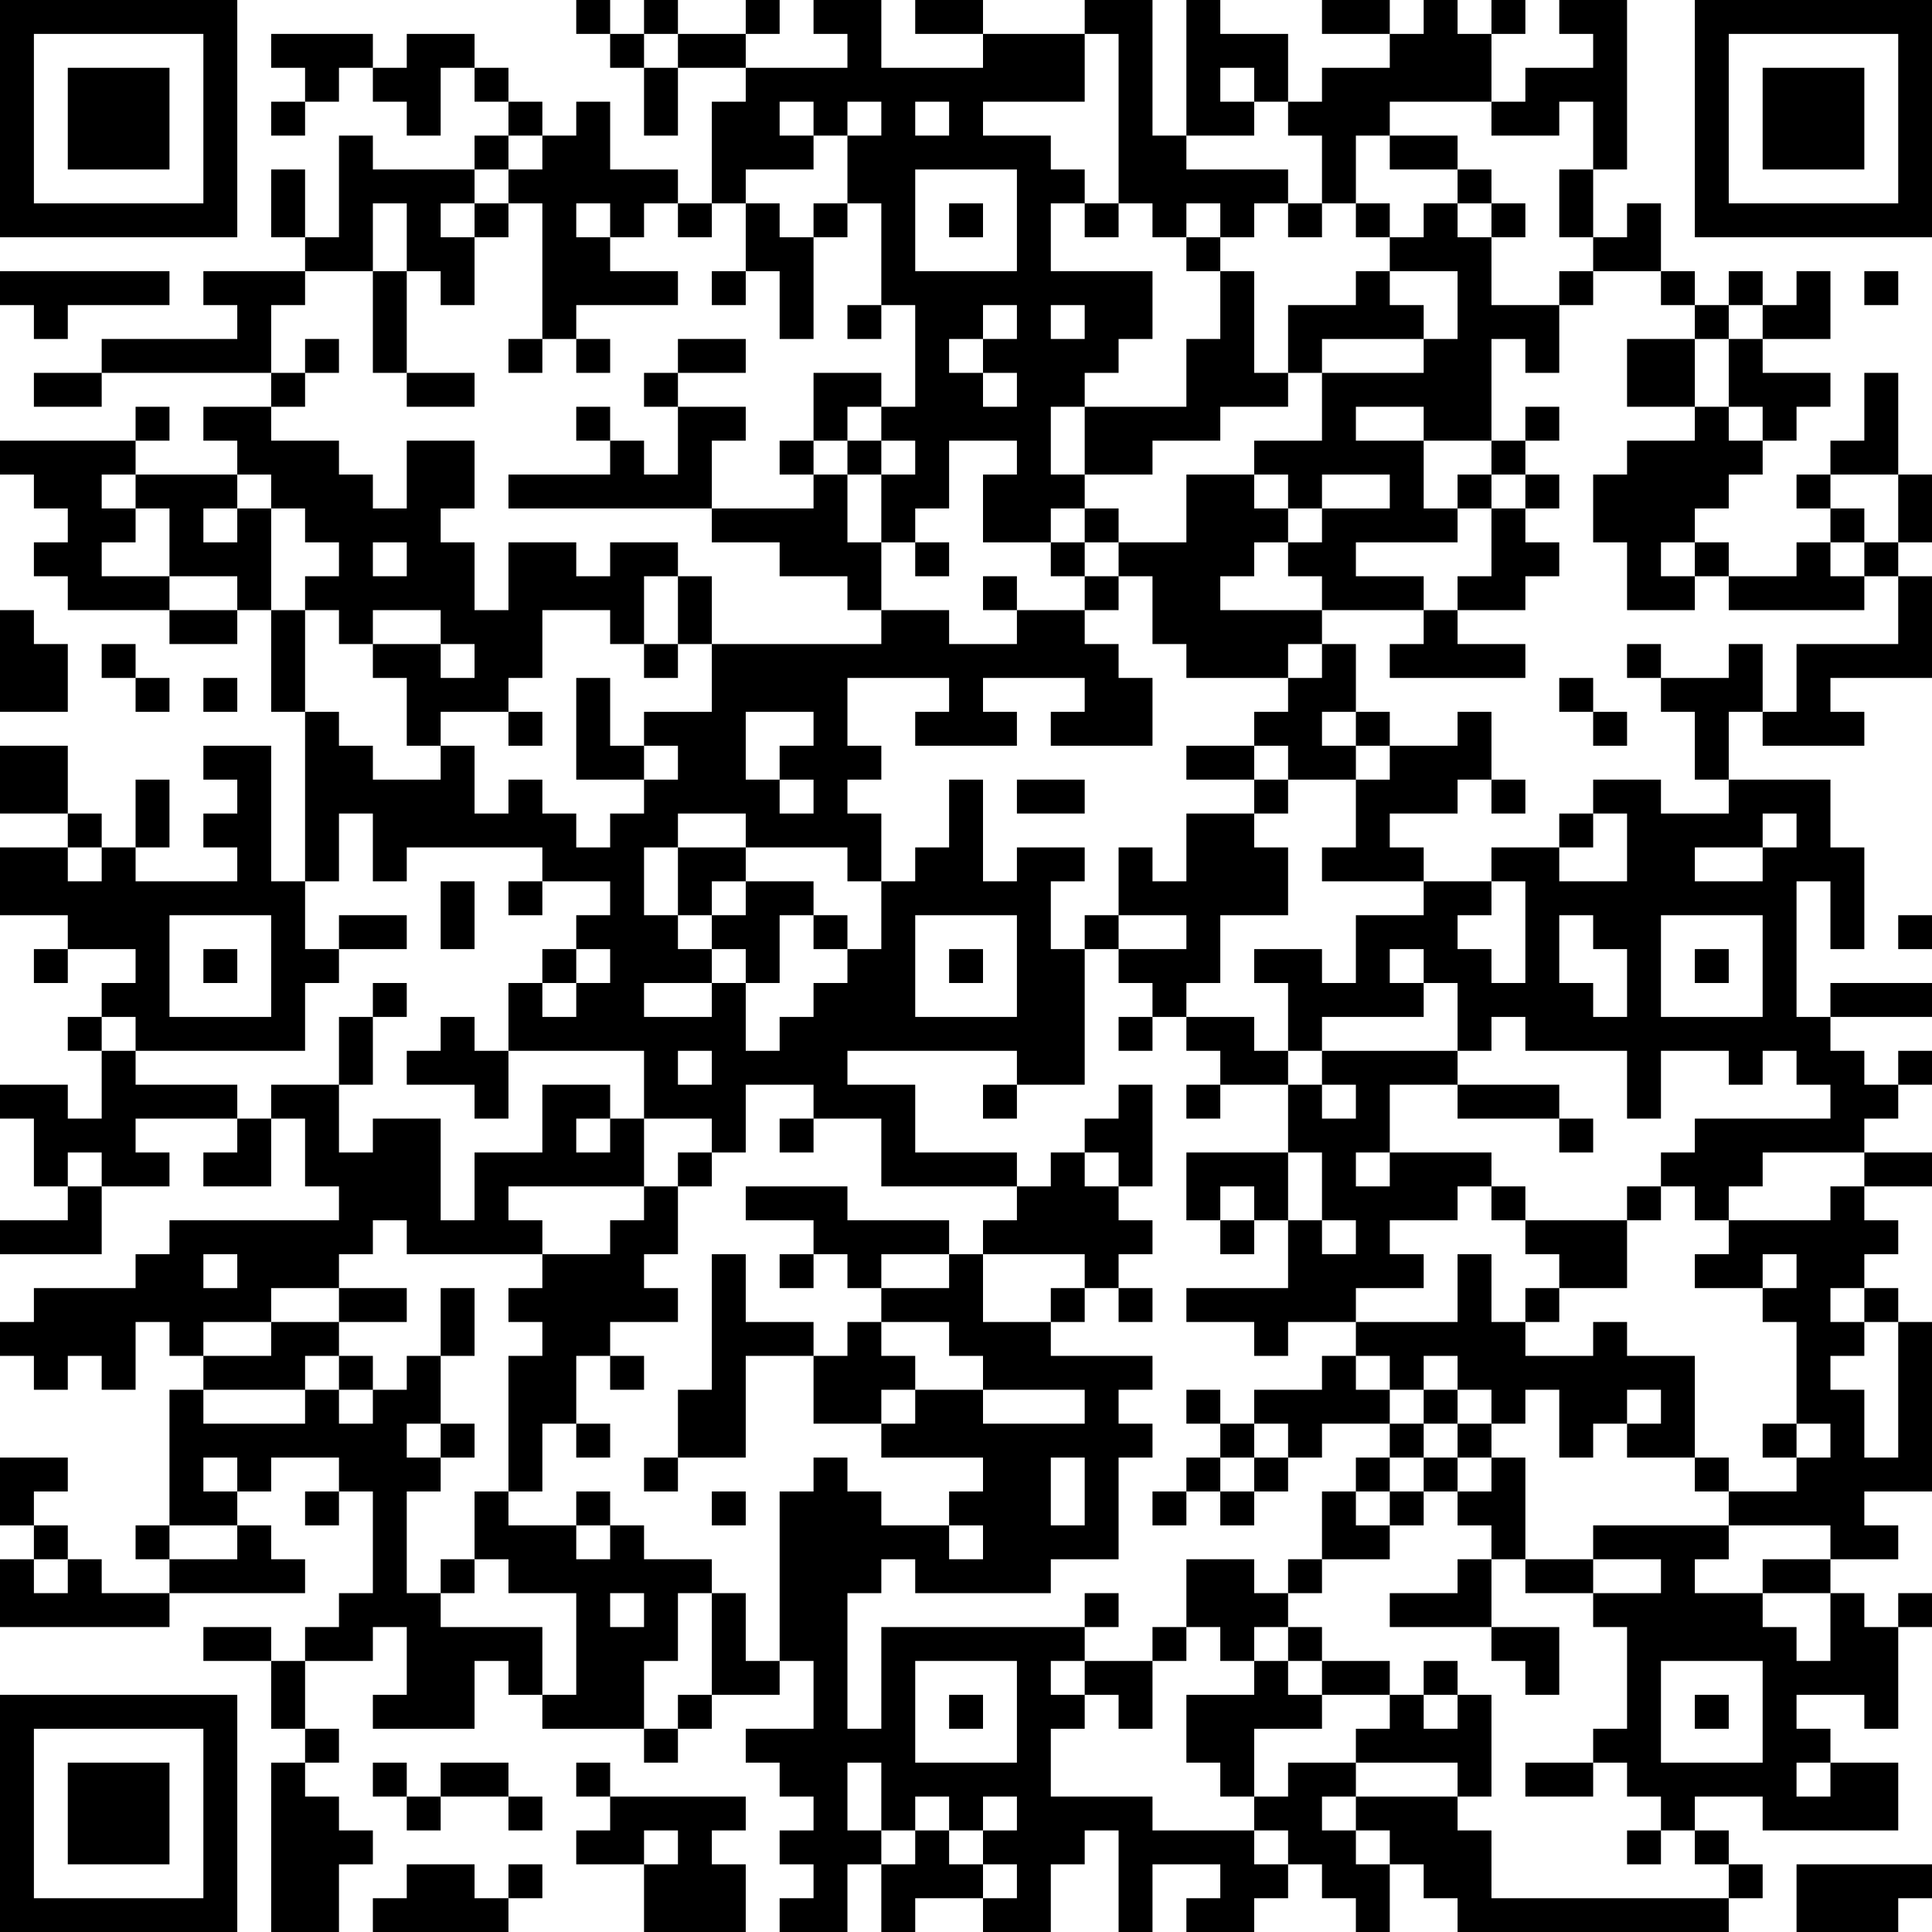 <?xml version="1.0" encoding="UTF-8"?>
<svg xmlns="http://www.w3.org/2000/svg" version="1.1" width="200" height="200" viewBox="0 0 200 200"><rect x="0" y="0" width="200" height="200" fill="#ffffff"/><g transform="scale(3.509)"><g transform="translate(0,0)"><path fill-rule="evenodd" d="M17 0L17 1L18 1L18 2L19 2L19 4L20 4L20 2L22 2L22 3L21 3L21 6L20 6L20 5L18 5L18 3L17 3L17 4L16 4L16 3L15 3L15 2L14 2L14 1L12 1L12 2L11 2L11 1L8 1L8 2L9 2L9 3L8 3L8 4L9 4L9 3L10 3L10 2L11 2L11 3L12 3L12 4L13 4L13 2L14 2L14 3L15 3L15 4L14 4L14 5L11 5L11 4L10 4L10 7L9 7L9 5L8 5L8 7L9 7L9 8L6 8L6 9L7 9L7 10L3 10L3 11L1 11L1 12L3 12L3 11L8 11L8 12L6 12L6 13L7 13L7 14L4 14L4 13L5 13L5 12L4 12L4 13L0 13L0 14L1 14L1 15L2 15L2 16L1 16L1 17L2 17L2 18L5 18L5 19L7 19L7 18L8 18L8 21L9 21L9 26L8 26L8 22L6 22L6 23L7 23L7 24L6 24L6 25L7 25L7 26L4 26L4 25L5 25L5 23L4 23L4 25L3 25L3 24L2 24L2 22L0 22L0 24L2 24L2 25L0 25L0 27L2 27L2 28L1 28L1 29L2 29L2 28L4 28L4 29L3 29L3 30L2 30L2 31L3 31L3 33L2 33L2 32L0 32L0 33L1 33L1 35L2 35L2 36L0 36L0 37L3 37L3 35L5 35L5 34L4 34L4 33L7 33L7 34L6 34L6 35L8 35L8 33L9 33L9 35L10 35L10 36L5 36L5 37L4 37L4 38L1 38L1 39L0 39L0 40L1 40L1 41L2 41L2 40L3 40L3 41L4 41L4 39L5 39L5 40L6 40L6 41L5 41L5 45L4 45L4 46L5 46L5 47L3 47L3 46L2 46L2 45L1 45L1 44L2 44L2 43L0 43L0 45L1 45L1 46L0 46L0 48L5 48L5 47L9 47L9 46L8 46L8 45L7 45L7 44L8 44L8 43L10 43L10 44L9 44L9 45L10 45L10 44L11 44L11 47L10 47L10 48L9 48L9 49L8 49L8 48L6 48L6 49L8 49L8 51L9 51L9 52L8 52L8 57L10 57L10 55L11 55L11 54L10 54L10 53L9 53L9 52L10 52L10 51L9 51L9 49L11 49L11 48L12 48L12 50L11 50L11 51L14 51L14 49L15 49L15 50L16 50L16 51L19 51L19 52L20 52L20 51L21 51L21 50L23 50L23 49L24 49L24 51L22 51L22 52L23 52L23 53L24 53L24 54L23 54L23 55L24 55L24 56L23 56L23 57L25 57L25 55L26 55L26 57L27 57L27 56L29 56L29 57L31 57L31 55L32 55L32 54L33 54L33 57L34 57L34 55L36 55L36 56L35 56L35 57L37 57L37 56L38 56L38 55L39 55L39 56L40 56L40 57L41 57L41 55L42 55L42 56L43 56L43 57L51 57L51 56L52 56L52 55L51 55L51 54L50 54L50 53L52 53L52 54L56 54L56 52L54 52L54 51L53 51L53 50L55 50L55 51L56 51L56 48L57 48L57 47L56 47L56 48L55 48L55 47L54 47L54 46L56 46L56 45L55 45L55 44L57 44L57 39L56 39L56 38L55 38L55 37L56 37L56 36L55 36L55 35L57 35L57 34L55 34L55 33L56 33L56 32L57 32L57 31L56 31L56 32L55 32L55 31L54 31L54 30L57 30L57 29L54 29L54 30L53 30L53 26L54 26L54 28L55 28L55 25L54 25L54 23L51 23L51 21L52 21L52 22L55 22L55 21L54 21L54 20L57 20L57 17L56 17L56 16L57 16L57 14L56 14L56 11L55 11L55 13L54 13L54 14L53 14L53 15L54 15L54 16L53 16L53 17L51 17L51 16L50 16L50 15L51 15L51 14L52 14L52 13L53 13L53 12L54 12L54 11L52 11L52 10L54 10L54 8L53 8L53 9L52 9L52 8L51 8L51 9L50 9L50 8L49 8L49 6L48 6L48 7L47 7L47 5L48 5L48 0L46 0L46 1L47 1L47 2L45 2L45 3L44 3L44 1L45 1L45 0L44 0L44 1L43 1L43 0L42 0L42 1L41 1L41 0L39 0L39 1L41 1L41 2L39 2L39 3L38 3L38 1L36 1L36 0L35 0L35 4L34 4L34 0L32 0L32 1L29 1L29 0L27 0L27 1L29 1L29 2L26 2L26 0L24 0L24 1L25 1L25 2L22 2L22 1L23 1L23 0L22 0L22 1L20 1L20 0L19 0L19 1L18 1L18 0ZM19 1L19 2L20 2L20 1ZM32 1L32 3L29 3L29 4L31 4L31 5L32 5L32 6L31 6L31 8L34 8L34 10L33 10L33 11L32 11L32 12L31 12L31 14L32 14L32 15L31 15L31 16L29 16L29 14L30 14L30 13L28 13L28 15L27 15L27 16L26 16L26 14L27 14L27 13L26 13L26 12L27 12L27 9L26 9L26 6L25 6L25 4L26 4L26 3L25 3L25 4L24 4L24 3L23 3L23 4L24 4L24 5L22 5L22 6L21 6L21 7L20 7L20 6L19 6L19 7L18 7L18 6L17 6L17 7L18 7L18 8L20 8L20 9L17 9L17 10L16 10L16 6L15 6L15 5L16 5L16 4L15 4L15 5L14 5L14 6L13 6L13 7L14 7L14 9L13 9L13 8L12 8L12 6L11 6L11 8L9 8L9 9L8 9L8 11L9 11L9 12L8 12L8 13L10 13L10 14L11 14L11 15L12 15L12 13L14 13L14 15L13 15L13 16L14 16L14 18L15 18L15 16L17 16L17 17L18 17L18 16L20 16L20 17L19 17L19 19L18 19L18 18L16 18L16 20L15 20L15 21L13 21L13 22L12 22L12 20L11 20L11 19L13 19L13 20L14 20L14 19L13 19L13 18L11 18L11 19L10 19L10 18L9 18L9 17L10 17L10 16L9 16L9 15L8 15L8 14L7 14L7 15L6 15L6 16L7 16L7 15L8 15L8 18L9 18L9 21L10 21L10 22L11 22L11 23L13 23L13 22L14 22L14 24L15 24L15 23L16 23L16 24L17 24L17 25L18 25L18 24L19 24L19 23L20 23L20 22L19 22L19 21L21 21L21 19L26 19L26 18L28 18L28 19L30 19L30 18L32 18L32 19L33 19L33 20L34 20L34 22L31 22L31 21L32 21L32 20L29 20L29 21L30 21L30 22L27 22L27 21L28 21L28 20L25 20L25 22L26 22L26 23L25 23L25 24L26 24L26 26L25 26L25 25L22 25L22 24L20 24L20 25L19 25L19 27L20 27L20 28L21 28L21 29L19 29L19 30L21 30L21 29L22 29L22 31L23 31L23 30L24 30L24 29L25 29L25 28L26 28L26 26L27 26L27 25L28 25L28 23L29 23L29 26L30 26L30 25L32 25L32 26L31 26L31 28L32 28L32 32L30 32L30 31L25 31L25 32L27 32L27 34L30 34L30 35L26 35L26 33L24 33L24 32L22 32L22 34L21 34L21 33L19 33L19 31L15 31L15 29L16 29L16 30L17 30L17 29L18 29L18 28L17 28L17 27L18 27L18 26L16 26L16 25L12 25L12 26L11 26L11 24L10 24L10 26L9 26L9 28L10 28L10 29L9 29L9 31L4 31L4 30L3 30L3 31L4 31L4 32L7 32L7 33L8 33L8 32L10 32L10 34L11 34L11 33L13 33L13 36L14 36L14 34L16 34L16 32L18 32L18 33L17 33L17 34L18 34L18 33L19 33L19 35L15 35L15 36L16 36L16 37L12 37L12 36L11 36L11 37L10 37L10 38L8 38L8 39L6 39L6 40L8 40L8 39L10 39L10 40L9 40L9 41L6 41L6 42L9 42L9 41L10 41L10 42L11 42L11 41L12 41L12 40L13 40L13 42L12 42L12 43L13 43L13 44L12 44L12 47L13 47L13 48L16 48L16 50L17 50L17 47L15 47L15 46L14 46L14 44L15 44L15 45L17 45L17 46L18 46L18 45L19 45L19 46L21 46L21 47L20 47L20 49L19 49L19 51L20 51L20 50L21 50L21 47L22 47L22 49L23 49L23 44L24 44L24 43L25 43L25 44L26 44L26 45L28 45L28 46L29 46L29 45L28 45L28 44L29 44L29 43L26 43L26 42L27 42L27 41L29 41L29 42L32 42L32 41L29 41L29 40L28 40L28 39L26 39L26 38L28 38L28 37L29 37L29 39L31 39L31 40L34 40L34 41L33 41L33 42L34 42L34 43L33 43L33 46L31 46L31 47L27 47L27 46L26 46L26 47L25 47L25 51L26 51L26 48L32 48L32 49L31 49L31 50L32 50L32 51L31 51L31 53L34 53L34 54L37 54L37 55L38 55L38 54L37 54L37 53L38 53L38 52L40 52L40 53L39 53L39 54L40 54L40 55L41 55L41 54L40 54L40 53L43 53L43 54L44 54L44 56L51 56L51 55L50 55L50 54L49 54L49 53L48 53L48 52L47 52L47 51L48 51L48 48L47 48L47 47L49 47L49 46L47 46L47 45L51 45L51 46L50 46L50 47L52 47L52 48L53 48L53 49L54 49L54 47L52 47L52 46L54 46L54 45L51 45L51 44L53 44L53 43L54 43L54 42L53 42L53 39L52 39L52 38L53 38L53 37L52 37L52 38L50 38L50 37L51 37L51 36L54 36L54 35L55 35L55 34L52 34L52 35L51 35L51 36L50 36L50 35L49 35L49 34L50 34L50 33L54 33L54 32L53 32L53 31L52 31L52 32L51 32L51 31L49 31L49 33L48 33L48 31L45 31L45 30L44 30L44 31L43 31L43 29L42 29L42 28L41 28L41 29L42 29L42 30L39 30L39 31L38 31L38 29L37 29L37 28L39 28L39 29L40 29L40 27L42 27L42 26L44 26L44 27L43 27L43 28L44 28L44 29L45 29L45 26L44 26L44 25L46 25L46 26L48 26L48 24L47 24L47 23L49 23L49 24L51 24L51 23L50 23L50 21L49 21L49 20L51 20L51 19L52 19L52 21L53 21L53 19L56 19L56 17L55 17L55 16L56 16L56 14L54 14L54 15L55 15L55 16L54 16L54 17L55 17L55 18L51 18L51 17L50 17L50 16L49 16L49 17L50 17L50 18L48 18L48 16L47 16L47 14L48 14L48 13L50 13L50 12L51 12L51 13L52 13L52 12L51 12L51 10L52 10L52 9L51 9L51 10L50 10L50 9L49 9L49 8L47 8L47 7L46 7L46 5L47 5L47 3L46 3L46 4L44 4L44 3L41 3L41 4L40 4L40 6L39 6L39 4L38 4L38 3L37 3L37 2L36 2L36 3L37 3L37 4L35 4L35 5L38 5L38 6L37 6L37 7L36 7L36 6L35 6L35 7L34 7L34 6L33 6L33 1ZM27 3L27 4L28 4L28 3ZM41 4L41 5L43 5L43 6L42 6L42 7L41 7L41 6L40 6L40 7L41 7L41 8L40 8L40 9L38 9L38 11L37 11L37 8L36 8L36 7L35 7L35 8L36 8L36 10L35 10L35 12L32 12L32 14L34 14L34 13L36 13L36 12L38 12L38 11L39 11L39 13L37 13L37 14L35 14L35 16L33 16L33 15L32 15L32 16L31 16L31 17L32 17L32 18L33 18L33 17L34 17L34 19L35 19L35 20L38 20L38 21L37 21L37 22L35 22L35 23L37 23L37 24L35 24L35 26L34 26L34 25L33 25L33 27L32 27L32 28L33 28L33 29L34 29L34 30L33 30L33 31L34 31L34 30L35 30L35 31L36 31L36 32L35 32L35 33L36 33L36 32L38 32L38 34L35 34L35 36L36 36L36 37L37 37L37 36L38 36L38 38L35 38L35 39L37 39L37 40L38 40L38 39L40 39L40 40L39 40L39 41L37 41L37 42L36 42L36 41L35 41L35 42L36 42L36 43L35 43L35 44L34 44L34 45L35 45L35 44L36 44L36 45L37 45L37 44L38 44L38 43L39 43L39 42L41 42L41 43L40 43L40 44L39 44L39 46L38 46L38 47L37 47L37 46L35 46L35 48L34 48L34 49L32 49L32 50L33 50L33 51L34 51L34 49L35 49L35 48L36 48L36 49L37 49L37 50L35 50L35 52L36 52L36 53L37 53L37 51L39 51L39 50L41 50L41 51L40 51L40 52L43 52L43 53L44 53L44 50L43 50L43 49L42 49L42 50L41 50L41 49L39 49L39 48L38 48L38 47L39 47L39 46L41 46L41 45L42 45L42 44L43 44L43 45L44 45L44 46L43 46L43 47L41 47L41 48L44 48L44 49L45 49L45 50L46 50L46 48L44 48L44 46L45 46L45 47L47 47L47 46L45 46L45 43L44 43L44 42L45 42L45 41L46 41L46 43L47 43L47 42L48 42L48 43L50 43L50 44L51 44L51 43L50 43L50 40L48 40L48 39L47 39L47 40L45 40L45 39L46 39L46 38L48 38L48 36L49 36L49 35L48 35L48 36L45 36L45 35L44 35L44 34L41 34L41 32L43 32L43 33L46 33L46 34L47 34L47 33L46 33L46 32L43 32L43 31L39 31L39 32L38 32L38 31L37 31L37 30L35 30L35 29L36 29L36 27L38 27L38 25L37 25L37 24L38 24L38 23L40 23L40 25L39 25L39 26L42 26L42 25L41 25L41 24L43 24L43 23L44 23L44 24L45 24L45 23L44 23L44 21L43 21L43 22L41 22L41 21L40 21L40 19L39 19L39 18L42 18L42 19L41 19L41 20L45 20L45 19L43 19L43 18L45 18L45 17L46 17L46 16L45 16L45 15L46 15L46 14L45 14L45 13L46 13L46 12L45 12L45 13L44 13L44 10L45 10L45 11L46 11L46 9L47 9L47 8L46 8L46 9L44 9L44 7L45 7L45 6L44 6L44 5L43 5L43 4ZM27 5L27 8L30 8L30 5ZM14 6L14 7L15 7L15 6ZM22 6L22 8L21 8L21 9L22 9L22 8L23 8L23 10L24 10L24 7L25 7L25 6L24 6L24 7L23 7L23 6ZM28 6L28 7L29 7L29 6ZM32 6L32 7L33 7L33 6ZM38 6L38 7L39 7L39 6ZM43 6L43 7L44 7L44 6ZM0 8L0 9L1 9L1 10L2 10L2 9L5 9L5 8ZM11 8L11 11L12 11L12 12L14 12L14 11L12 11L12 8ZM41 8L41 9L42 9L42 10L39 10L39 11L42 11L42 10L43 10L43 8ZM55 8L55 9L56 9L56 8ZM25 9L25 10L26 10L26 9ZM29 9L29 10L28 10L28 11L29 11L29 12L30 12L30 11L29 11L29 10L30 10L30 9ZM31 9L31 10L32 10L32 9ZM9 10L9 11L10 11L10 10ZM15 10L15 11L16 11L16 10ZM17 10L17 11L18 11L18 10ZM20 10L20 11L19 11L19 12L20 12L20 14L19 14L19 13L18 13L18 12L17 12L17 13L18 13L18 14L15 14L15 15L21 15L21 16L23 16L23 17L25 17L25 18L26 18L26 16L25 16L25 14L26 14L26 13L25 13L25 12L26 12L26 11L24 11L24 13L23 13L23 14L24 14L24 15L21 15L21 13L22 13L22 12L20 12L20 11L22 11L22 10ZM48 10L48 12L50 12L50 10ZM40 12L40 13L42 13L42 15L43 15L43 16L40 16L40 17L42 17L42 18L43 18L43 17L44 17L44 15L45 15L45 14L44 14L44 13L42 13L42 12ZM24 13L24 14L25 14L25 13ZM3 14L3 15L4 15L4 16L3 16L3 17L5 17L5 18L7 18L7 17L5 17L5 15L4 15L4 14ZM37 14L37 15L38 15L38 16L37 16L37 17L36 17L36 18L39 18L39 17L38 17L38 16L39 16L39 15L41 15L41 14L39 14L39 15L38 15L38 14ZM43 14L43 15L44 15L44 14ZM11 16L11 17L12 17L12 16ZM27 16L27 17L28 17L28 16ZM32 16L32 17L33 17L33 16ZM20 17L20 19L19 19L19 20L20 20L20 19L21 19L21 17ZM29 17L29 18L30 18L30 17ZM0 18L0 21L2 21L2 19L1 19L1 18ZM3 19L3 20L4 20L4 21L5 21L5 20L4 20L4 19ZM38 19L38 20L39 20L39 19ZM48 19L48 20L49 20L49 19ZM6 20L6 21L7 21L7 20ZM17 20L17 23L19 23L19 22L18 22L18 20ZM46 20L46 21L47 21L47 22L48 22L48 21L47 21L47 20ZM15 21L15 22L16 22L16 21ZM22 21L22 23L23 23L23 24L24 24L24 23L23 23L23 22L24 22L24 21ZM39 21L39 22L40 22L40 23L41 23L41 22L40 22L40 21ZM37 22L37 23L38 23L38 22ZM30 23L30 24L32 24L32 23ZM46 24L46 25L47 25L47 24ZM52 24L52 25L50 25L50 26L52 26L52 25L53 25L53 24ZM2 25L2 26L3 26L3 25ZM20 25L20 27L21 27L21 28L22 28L22 29L23 29L23 27L24 27L24 28L25 28L25 27L24 27L24 26L22 26L22 25ZM13 26L13 28L14 28L14 26ZM15 26L15 27L16 27L16 26ZM21 26L21 27L22 27L22 26ZM5 27L5 30L8 30L8 27ZM10 27L10 28L12 28L12 27ZM27 27L27 30L30 30L30 27ZM33 27L33 28L35 28L35 27ZM46 27L46 29L47 29L47 30L48 30L48 28L47 28L47 27ZM49 27L49 30L52 30L52 27ZM56 27L56 28L57 28L57 27ZM6 28L6 29L7 29L7 28ZM16 28L16 29L17 29L17 28ZM28 28L28 29L29 29L29 28ZM50 28L50 29L51 29L51 28ZM11 29L11 30L10 30L10 32L11 32L11 30L12 30L12 29ZM13 30L13 31L12 31L12 32L14 32L14 33L15 33L15 31L14 31L14 30ZM20 31L20 32L21 32L21 31ZM29 32L29 33L30 33L30 32ZM33 32L33 33L32 33L32 34L31 34L31 35L30 35L30 36L29 36L29 37L32 37L32 38L31 38L31 39L32 39L32 38L33 38L33 39L34 39L34 38L33 38L33 37L34 37L34 36L33 36L33 35L34 35L34 32ZM39 32L39 33L40 33L40 32ZM23 33L23 34L24 34L24 33ZM2 34L2 35L3 35L3 34ZM20 34L20 35L19 35L19 36L18 36L18 37L16 37L16 38L15 38L15 39L16 39L16 40L15 40L15 44L16 44L16 42L17 42L17 43L18 43L18 42L17 42L17 40L18 40L18 41L19 41L19 40L18 40L18 39L20 39L20 38L19 38L19 37L20 37L20 35L21 35L21 34ZM32 34L32 35L33 35L33 34ZM38 34L38 36L39 36L39 37L40 37L40 36L39 36L39 34ZM40 34L40 35L41 35L41 34ZM22 35L22 36L24 36L24 37L23 37L23 38L24 38L24 37L25 37L25 38L26 38L26 37L28 37L28 36L25 36L25 35ZM36 35L36 36L37 36L37 35ZM43 35L43 36L41 36L41 37L42 37L42 38L40 38L40 39L43 39L43 37L44 37L44 39L45 39L45 38L46 38L46 37L45 37L45 36L44 36L44 35ZM6 37L6 38L7 38L7 37ZM21 37L21 41L20 41L20 43L19 43L19 44L20 44L20 43L22 43L22 40L24 40L24 42L26 42L26 41L27 41L27 40L26 40L26 39L25 39L25 40L24 40L24 39L22 39L22 37ZM10 38L10 39L12 39L12 38ZM13 38L13 40L14 40L14 38ZM54 38L54 39L55 39L55 40L54 40L54 41L55 41L55 43L56 43L56 39L55 39L55 38ZM10 40L10 41L11 41L11 40ZM40 40L40 41L41 41L41 42L42 42L42 43L41 43L41 44L40 44L40 45L41 45L41 44L42 44L42 43L43 43L43 44L44 44L44 43L43 43L43 42L44 42L44 41L43 41L43 40L42 40L42 41L41 41L41 40ZM42 41L42 42L43 42L43 41ZM48 41L48 42L49 42L49 41ZM13 42L13 43L14 43L14 42ZM37 42L37 43L36 43L36 44L37 44L37 43L38 43L38 42ZM52 42L52 43L53 43L53 42ZM6 43L6 44L7 44L7 43ZM31 43L31 45L32 45L32 43ZM17 44L17 45L18 45L18 44ZM21 44L21 45L22 45L22 44ZM5 45L5 46L7 46L7 45ZM1 46L1 47L2 47L2 46ZM13 46L13 47L14 47L14 46ZM18 47L18 48L19 48L19 47ZM32 47L32 48L33 48L33 47ZM37 48L37 49L38 49L38 50L39 50L39 49L38 49L38 48ZM27 49L27 52L30 52L30 49ZM49 49L49 52L52 52L52 49ZM28 50L28 51L29 51L29 50ZM42 50L42 51L43 51L43 50ZM50 50L50 51L51 51L51 50ZM11 52L11 53L12 53L12 54L13 54L13 53L15 53L15 54L16 54L16 53L15 53L15 52L13 52L13 53L12 53L12 52ZM17 52L17 53L18 53L18 54L17 54L17 55L19 55L19 57L22 57L22 55L21 55L21 54L22 54L22 53L18 53L18 52ZM25 52L25 54L26 54L26 55L27 55L27 54L28 54L28 55L29 55L29 56L30 56L30 55L29 55L29 54L30 54L30 53L29 53L29 54L28 54L28 53L27 53L27 54L26 54L26 52ZM45 52L45 53L47 53L47 52ZM53 52L53 53L54 53L54 52ZM19 54L19 55L20 55L20 54ZM48 54L48 55L49 55L49 54ZM12 55L12 56L11 56L11 57L15 57L15 56L16 56L16 55L15 55L15 56L14 56L14 55ZM53 55L53 57L56 57L56 56L57 56L57 55ZM0 0L0 7L7 7L7 0ZM1 1L1 6L6 6L6 1ZM2 2L2 5L5 5L5 2ZM50 0L50 7L57 7L57 0ZM51 1L51 6L56 6L56 1ZM52 2L52 5L55 5L55 2ZM0 50L0 57L7 57L7 50ZM1 51L1 56L6 56L6 51ZM2 52L2 55L5 55L5 52Z" fill="#000000"/></g></g></svg>
